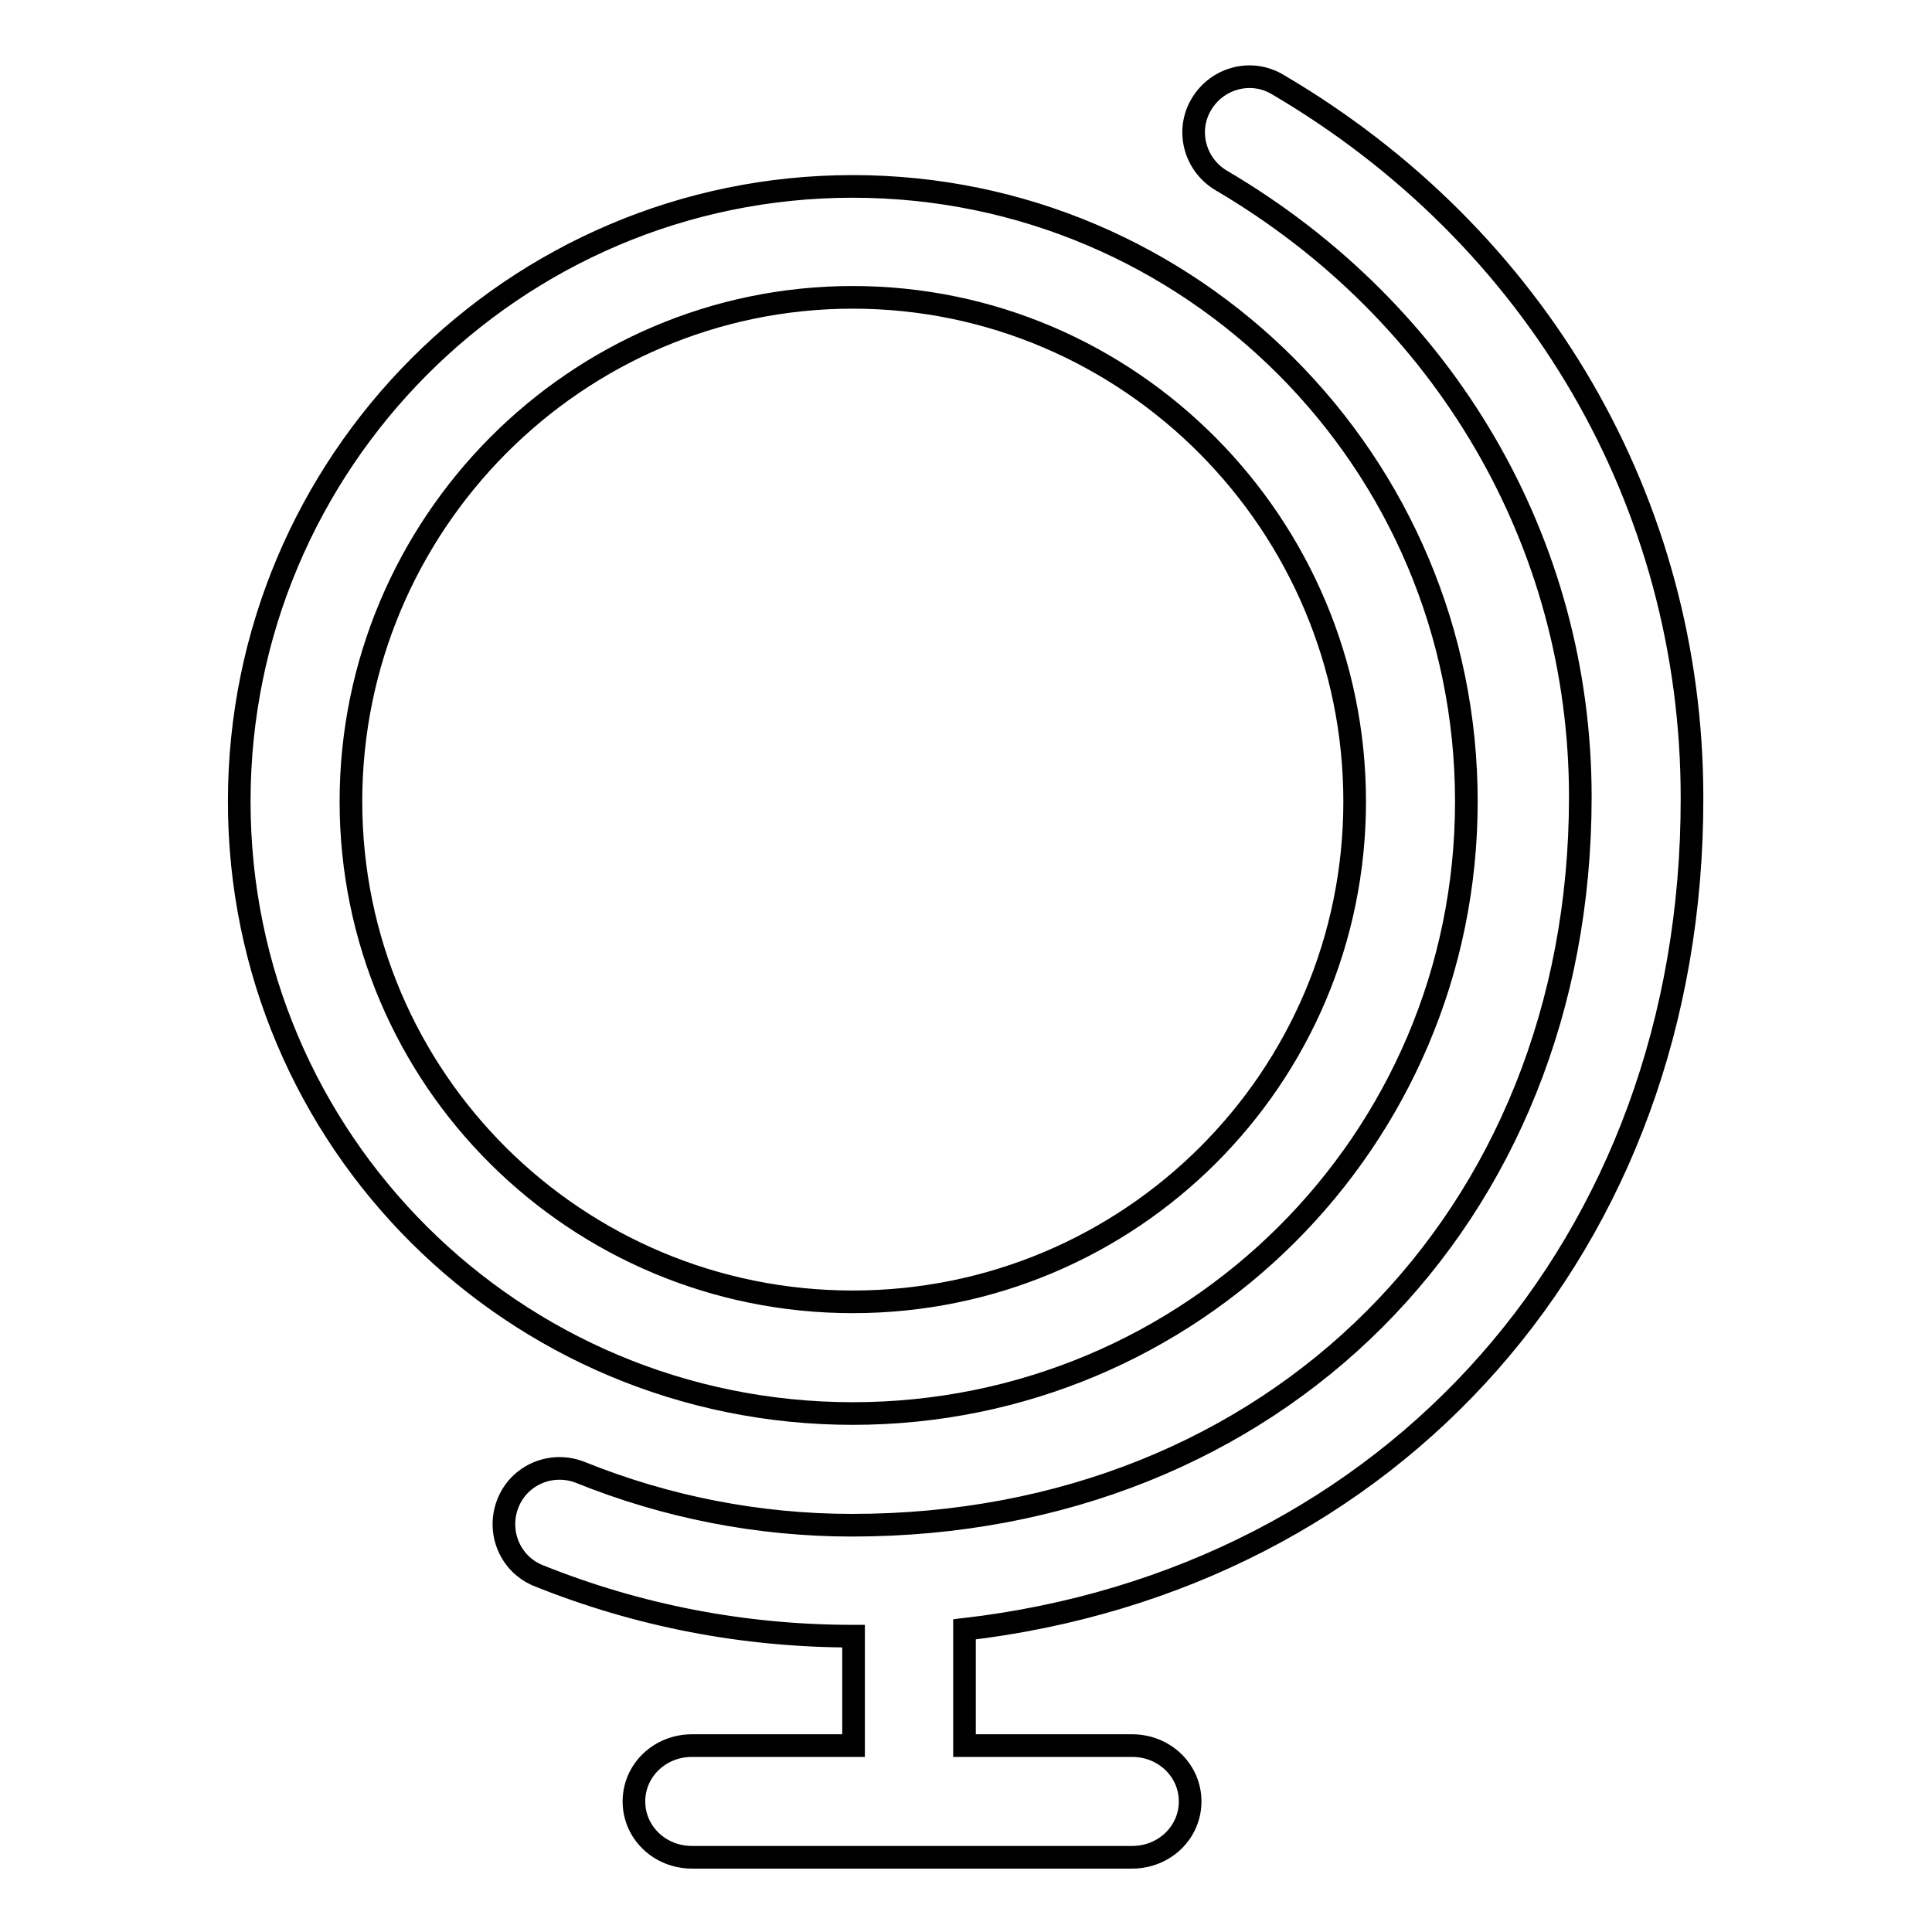 <?xml version="1.0" encoding="utf-8"?>
<!-- Svg Vector Icons : http://www.onlinewebfonts.com/icon -->
<!DOCTYPE svg PUBLIC "-//W3C//DTD SVG 1.1//EN" "http://www.w3.org/Graphics/SVG/1.1/DTD/svg11.dtd">
<svg version="1.1" xmlns="http://www.w3.org/2000/svg" xmlns:xlink="http://www.w3.org/1999/xlink" x="0px" y="0px" viewBox="0 0 256 256" enable-background="new 0 0 256 256" xml:space="preserve">
<g><g><path stroke-width="3" fill-opacity="0" stroke="#000000"  d="M127.8,215.9v15.4H150c4.3,0,7.7,3.3,7.7,7.4c0,4.1-3.4,7.4-7.7,7.4h-29.5l0,0l0,0H91.7c-4.3,0-7.7-3.3-7.7-7.4c0-4.1,3.4-7.4,7.7-7.4h21.4v-14.5c0,0-0.1,0-0.1,0c-14.4,0-28.4-2.7-41.6-8c-3.8-1.5-5.6-5.8-4.1-9.6c1.5-3.8,5.8-5.6,9.6-4.1c11.4,4.6,23.6,7,36,7c55.9,0,96.5-40.6,96.5-96.5c0-33.6-17.8-64.2-47.6-81.7c-3.5-2.1-4.7-6.6-2.6-10.1c2.1-3.5,6.6-4.7,10.1-2.6c34.4,20.2,54.9,55.5,54.9,94.5C224.3,164.9,184.5,209.3,127.8,215.9z M194.3,106.2c0,44.9-36.4,81.1-81.3,81.1c-44.9,0-81.3-36.2-81.3-81.1c0-44.9,36.4-81.5,81.3-81.5C157.9,24.7,194.3,61.3,194.3,106.2z M113,39.4c-36.7,0-66.5,30.1-66.5,66.8c0,36.7,29.8,66.3,66.5,66.3c36.7,0,66.5-29.6,66.5-66.3C179.5,69.5,149.7,39.4,113,39.4z"/></g></g>
</svg>